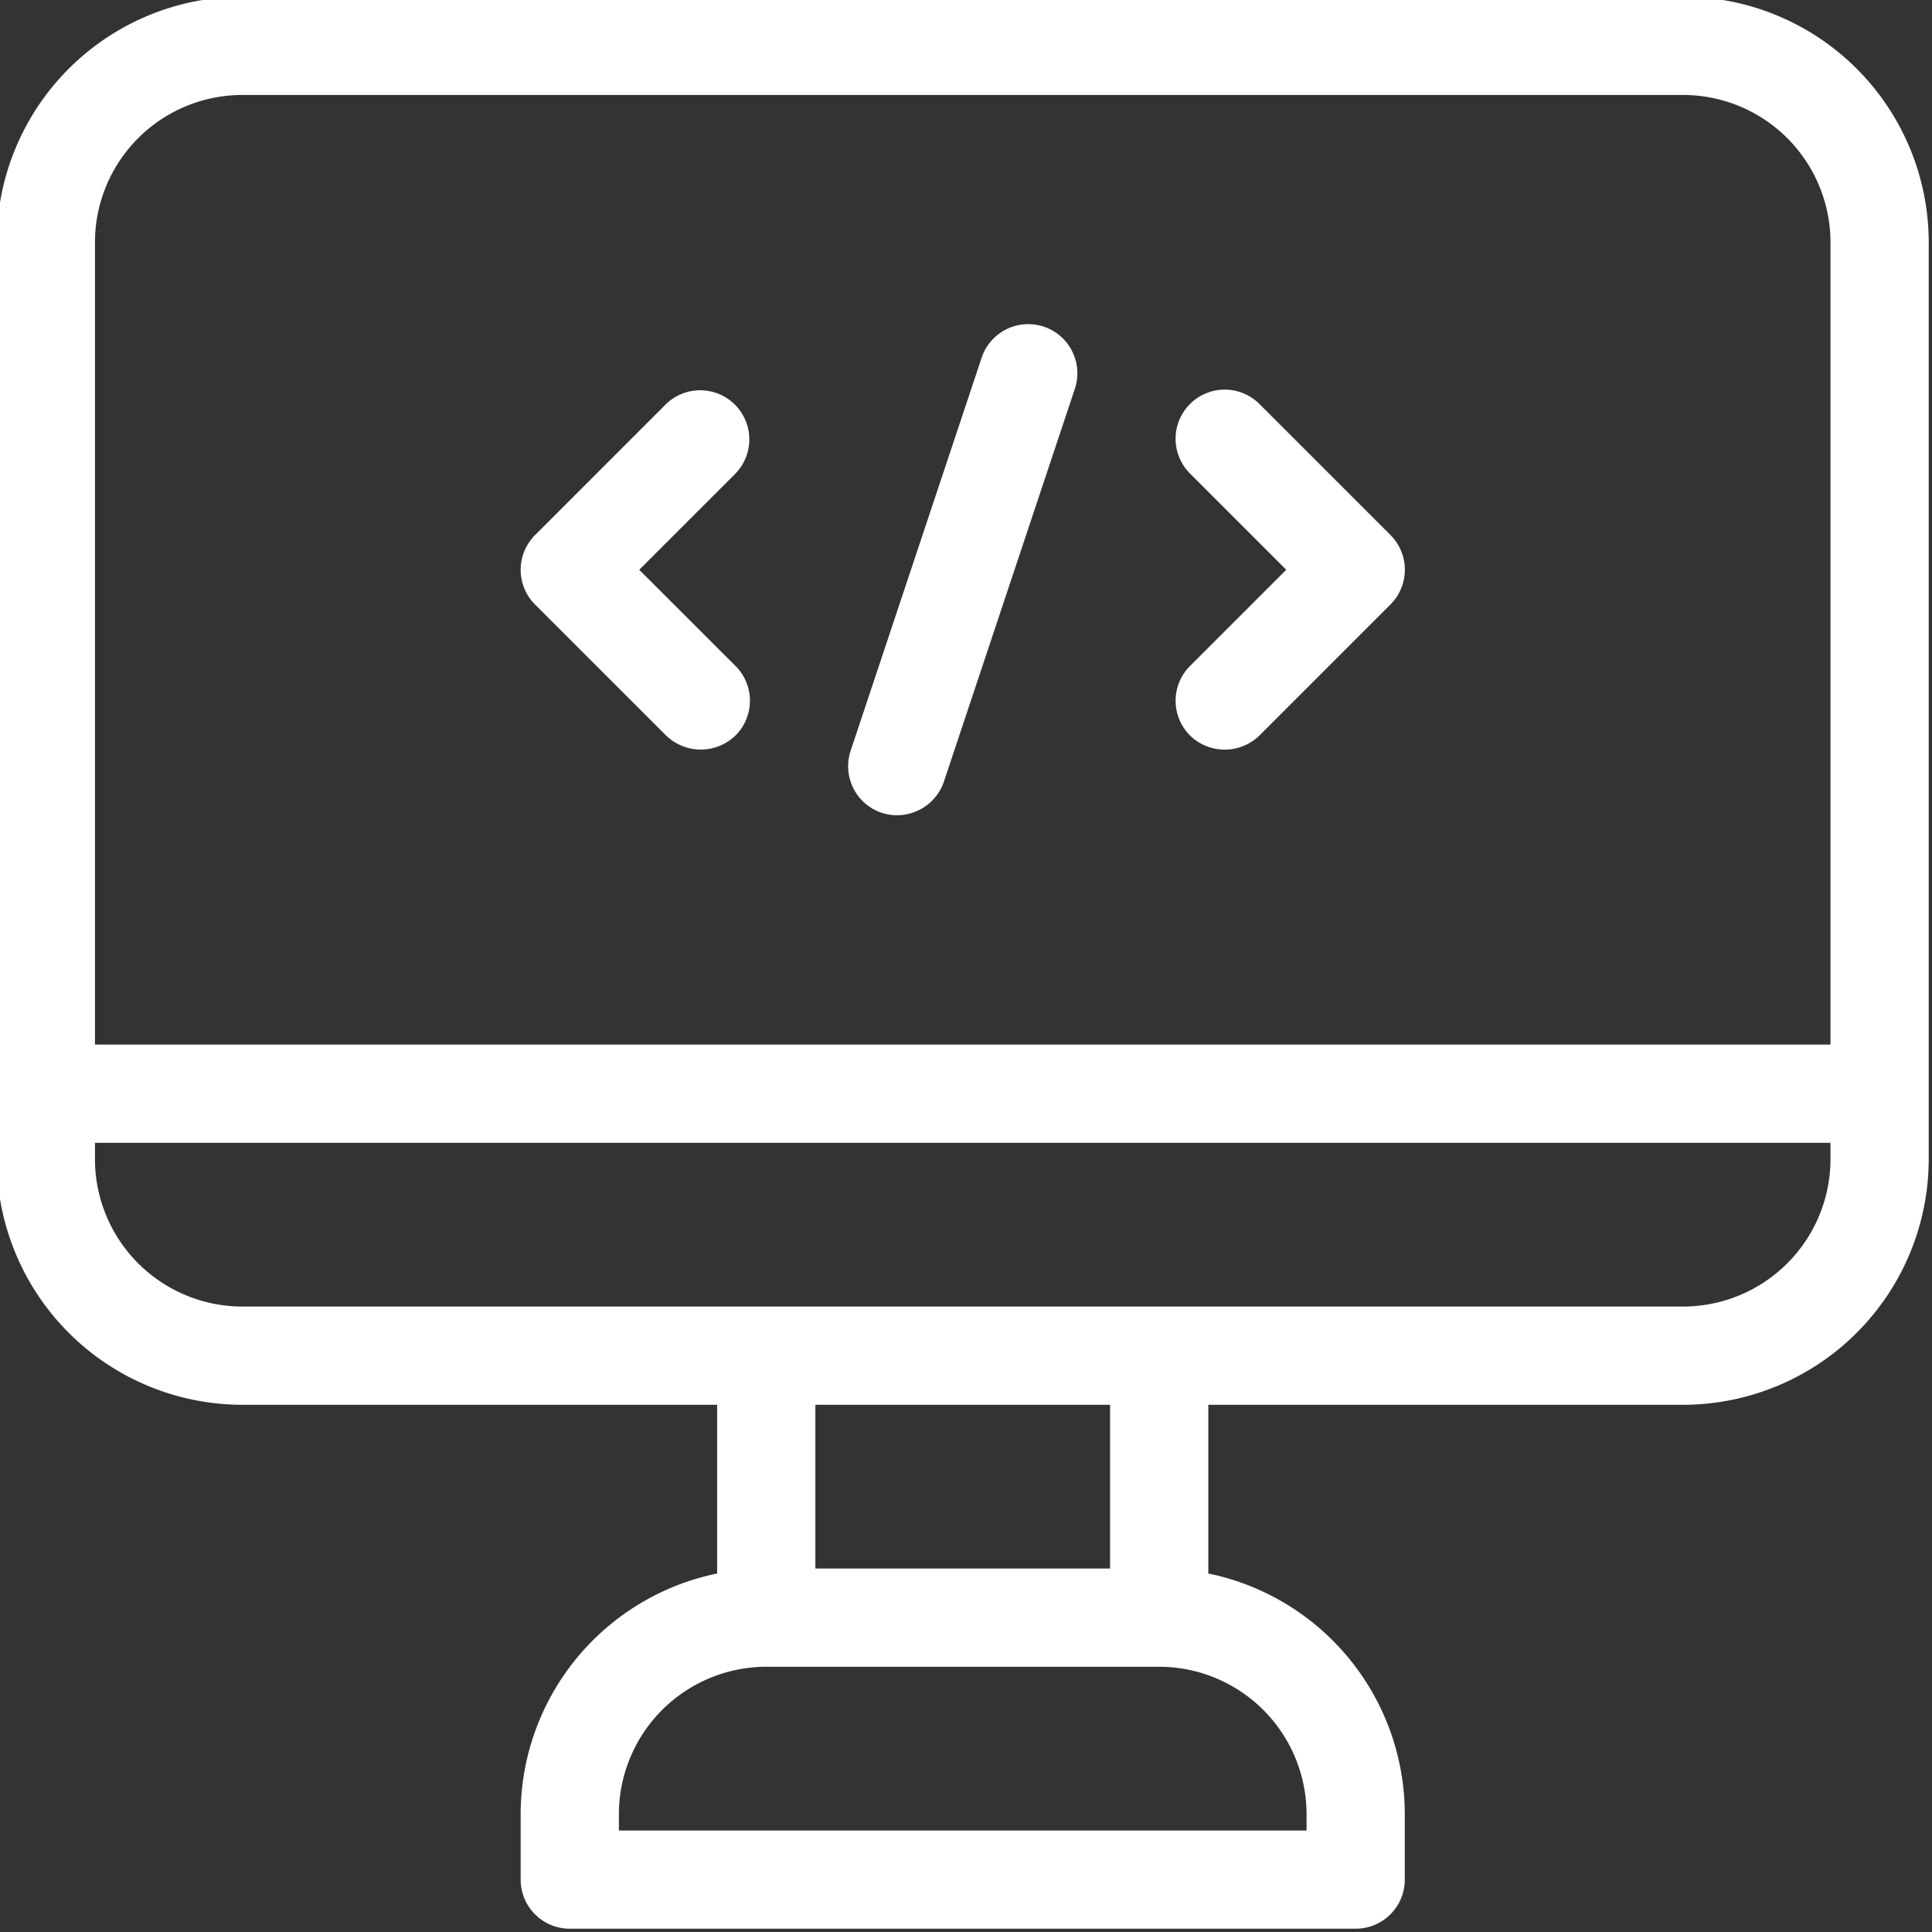 <?xml version="1.0" encoding="UTF-8" standalone="no"?><svg xmlns="http://www.w3.org/2000/svg" xmlns:xlink="http://www.w3.org/1999/xlink" data-name="Layer 3" fill="#ffffff" height="29.5" preserveAspectRatio="xMidYMid meet" version="1" viewBox="9.3 9.3 29.5 29.5" width="29.5" zoomAndPan="magnify"><rect x="9.3" y="9.3" width="29.5" height="29.5" fill="#333333" stroke="none"/><g id="change1_1"><path d="M35,9.25H13A3.754,3.754,0,0,0,9.25,13V27A3.754,3.754,0,0,0,13,30.75h7.25v2.576A3.756,3.756,0,0,0,17.25,37v1a.75.75,0,0,0,.75.75H30a.75.75,0,0,0,.75-.75V37a3.756,3.756,0,0,0-3-3.674V30.75H35A3.754,3.754,0,0,0,38.75,27V13A3.754,3.754,0,0,0,35,9.25Zm-22,1.5H35A2.252,2.252,0,0,1,37.25,13V25.25H10.75V13A2.252,2.252,0,0,1,13,10.75ZM29.25,37v.25H18.75V37A2.253,2.253,0,0,1,21,34.75h6A2.253,2.253,0,0,1,29.25,37Zm-3-3.75h-4.5v-2.5h4.5Zm8.75-4H13A2.253,2.253,0,0,1,10.75,27v-.25h26.5V27A2.253,2.253,0,0,1,35,29.25Z" fill="inherit"/></g><g id="change1_2"><path d="M27.47,20.53a.759.759,0,0,0,1.061,0l2-2a.75.75,0,0,0,0-1.061l-2-2A.75.75,0,0,0,27.47,16.53L28.94,18l-1.47,1.47A.75.75,0,0,0,27.47,20.53Z" fill="inherit"/></g><g id="change1_3"><path d="M19.47,20.53a.762.762,0,0,0,1.061,0,.75.75,0,0,0,0-1.061L19.061,18l1.47-1.47A.75.75,0,0,0,19.47,15.47l-2,2a.75.75,0,0,0,0,1.061Z" fill="inherit"/></g><g id="change1_4"><path d="M22.763,21.711a.757.757,0,0,0,.949-.474l2-6a.75.75,0,1,0-1.423-.475l-2,6A.75.75,0,0,0,22.763,21.711Z" fill="inherit"/></g></svg>